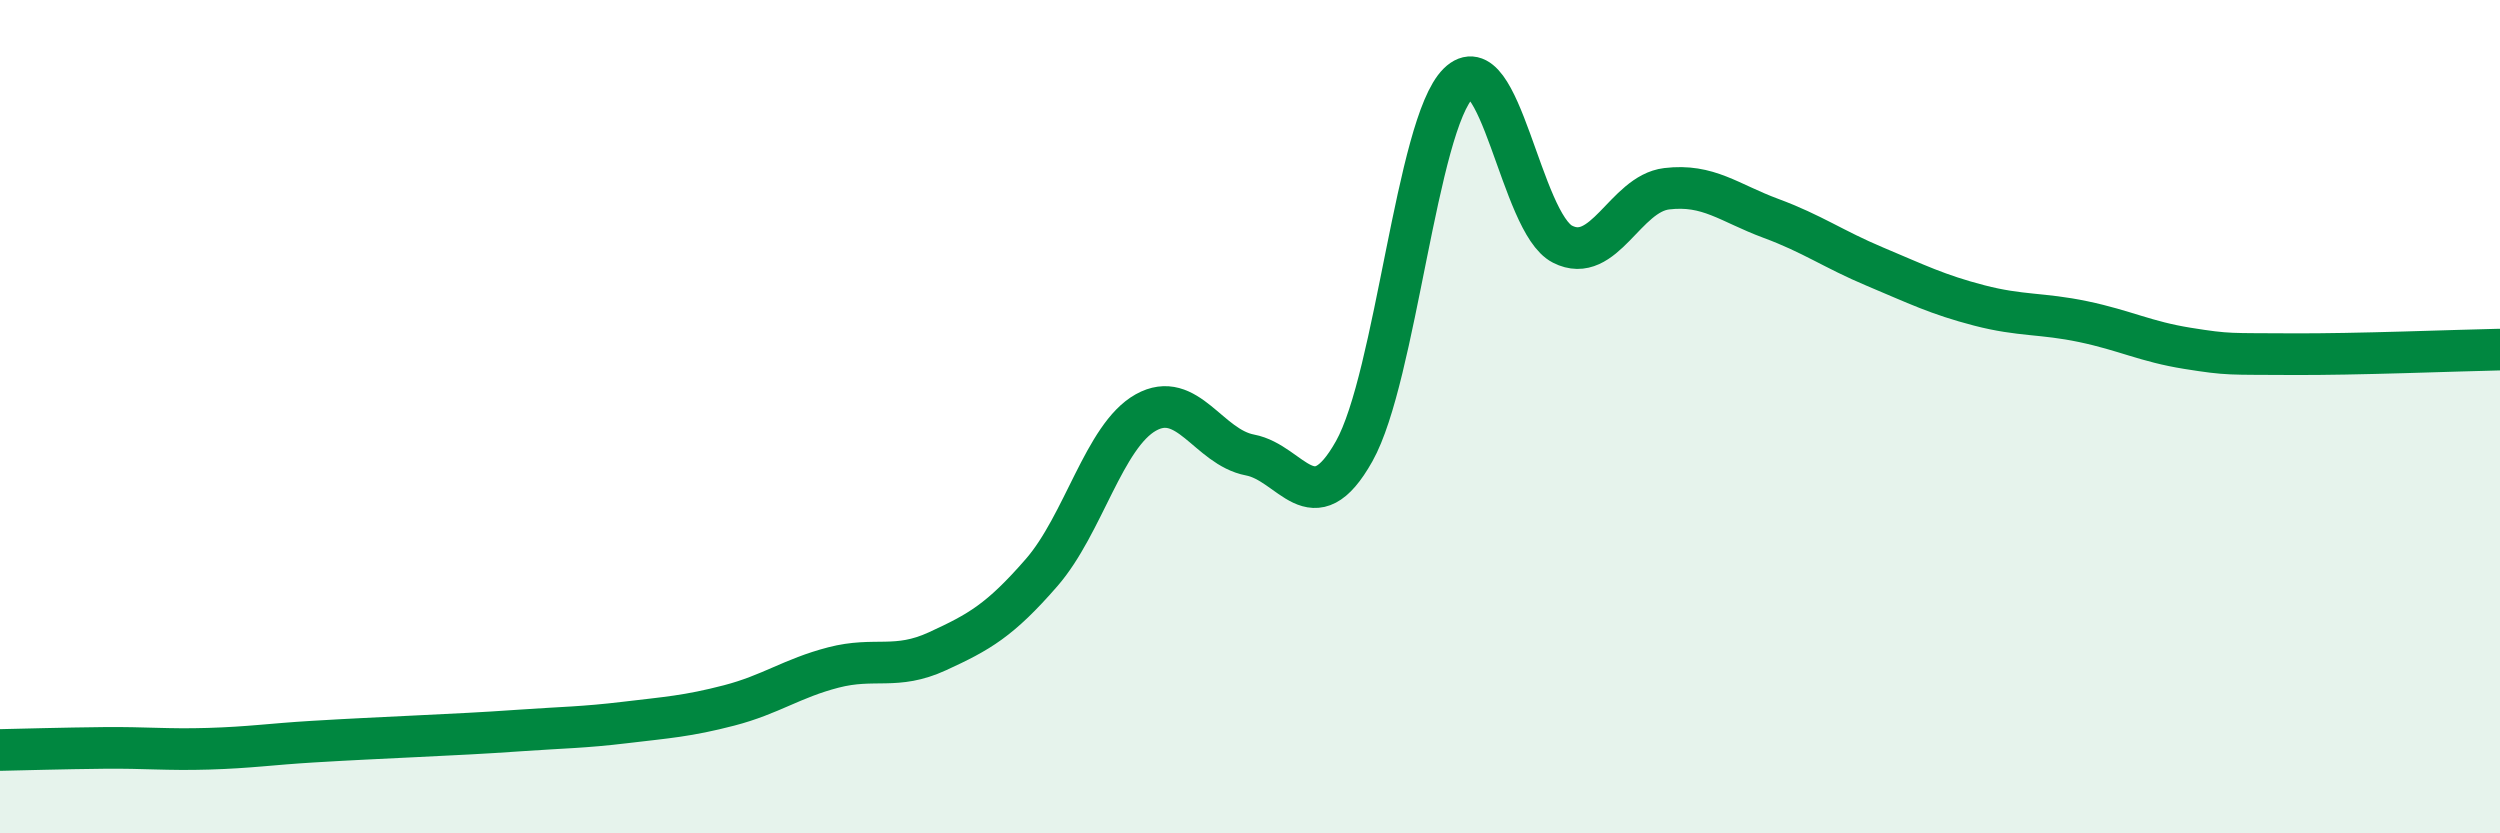 
    <svg width="60" height="20" viewBox="0 0 60 20" xmlns="http://www.w3.org/2000/svg">
      <path
        d="M 0,18 C 0.5,17.99 1.5,17.96 2.5,17.95 C 3.5,17.94 4,18 5,17.97 C 6,17.94 6.5,17.86 7.5,17.8 C 8.5,17.74 9,17.72 10,17.67 C 11,17.62 11.5,17.6 12.5,17.53 C 13.5,17.46 14,17.46 15,17.34 C 16,17.22 16.5,17.19 17.5,16.93 C 18.5,16.67 19,16.28 20,16.02 C 21,15.76 21.5,16.09 22.5,15.63 C 23.5,15.17 24,14.89 25,13.74 C 26,12.59 26.5,10.46 27.5,9.9 C 28.5,9.34 29,10.73 30,10.92 C 31,11.11 31.5,12.61 32.5,10.83 C 33.5,9.05 34,2.99 35,2 C 36,1.01 36.5,5.35 37.5,5.86 C 38.5,6.37 39,4.65 40,4.53 C 41,4.41 41.5,4.87 42.5,5.24 C 43.5,5.61 44,5.98 45,6.4 C 46,6.82 46.5,7.07 47.5,7.33 C 48.5,7.59 49,7.51 50,7.72 C 51,7.93 51.5,8.2 52.5,8.36 C 53.5,8.52 53.5,8.49 55,8.5 C 56.5,8.51 59,8.41 60,8.39L60 20L0 20Z"
        fill="#008740"
        opacity="0.1"
        stroke-linecap="round"
        stroke-linejoin="round"
      />
      <path
        d="M 0,18 C 0.5,17.99 1.5,17.96 2.5,17.95 C 3.5,17.94 4,18 5,17.97 C 6,17.94 6.5,17.86 7.5,17.8 C 8.5,17.74 9,17.72 10,17.67 C 11,17.62 11.5,17.6 12.5,17.53 C 13.5,17.46 14,17.46 15,17.34 C 16,17.22 16.5,17.19 17.5,16.93 C 18.5,16.67 19,16.28 20,16.02 C 21,15.76 21.5,16.09 22.5,15.63 C 23.5,15.17 24,14.89 25,13.74 C 26,12.59 26.5,10.46 27.5,9.9 C 28.5,9.34 29,10.73 30,10.92 C 31,11.11 31.5,12.61 32.5,10.83 C 33.5,9.05 34,2.99 35,2 C 36,1.01 36.5,5.35 37.5,5.86 C 38.5,6.37 39,4.65 40,4.53 C 41,4.41 41.5,4.87 42.5,5.24 C 43.5,5.61 44,5.98 45,6.4 C 46,6.82 46.5,7.07 47.5,7.33 C 48.5,7.59 49,7.51 50,7.72 C 51,7.93 51.5,8.2 52.5,8.36 C 53.5,8.52 53.5,8.49 55,8.5 C 56.5,8.51 59,8.41 60,8.39"
        stroke="#008740"
        stroke-width="1"
        fill="none"
        stroke-linecap="round"
        stroke-linejoin="round"
      />
    </svg>
  